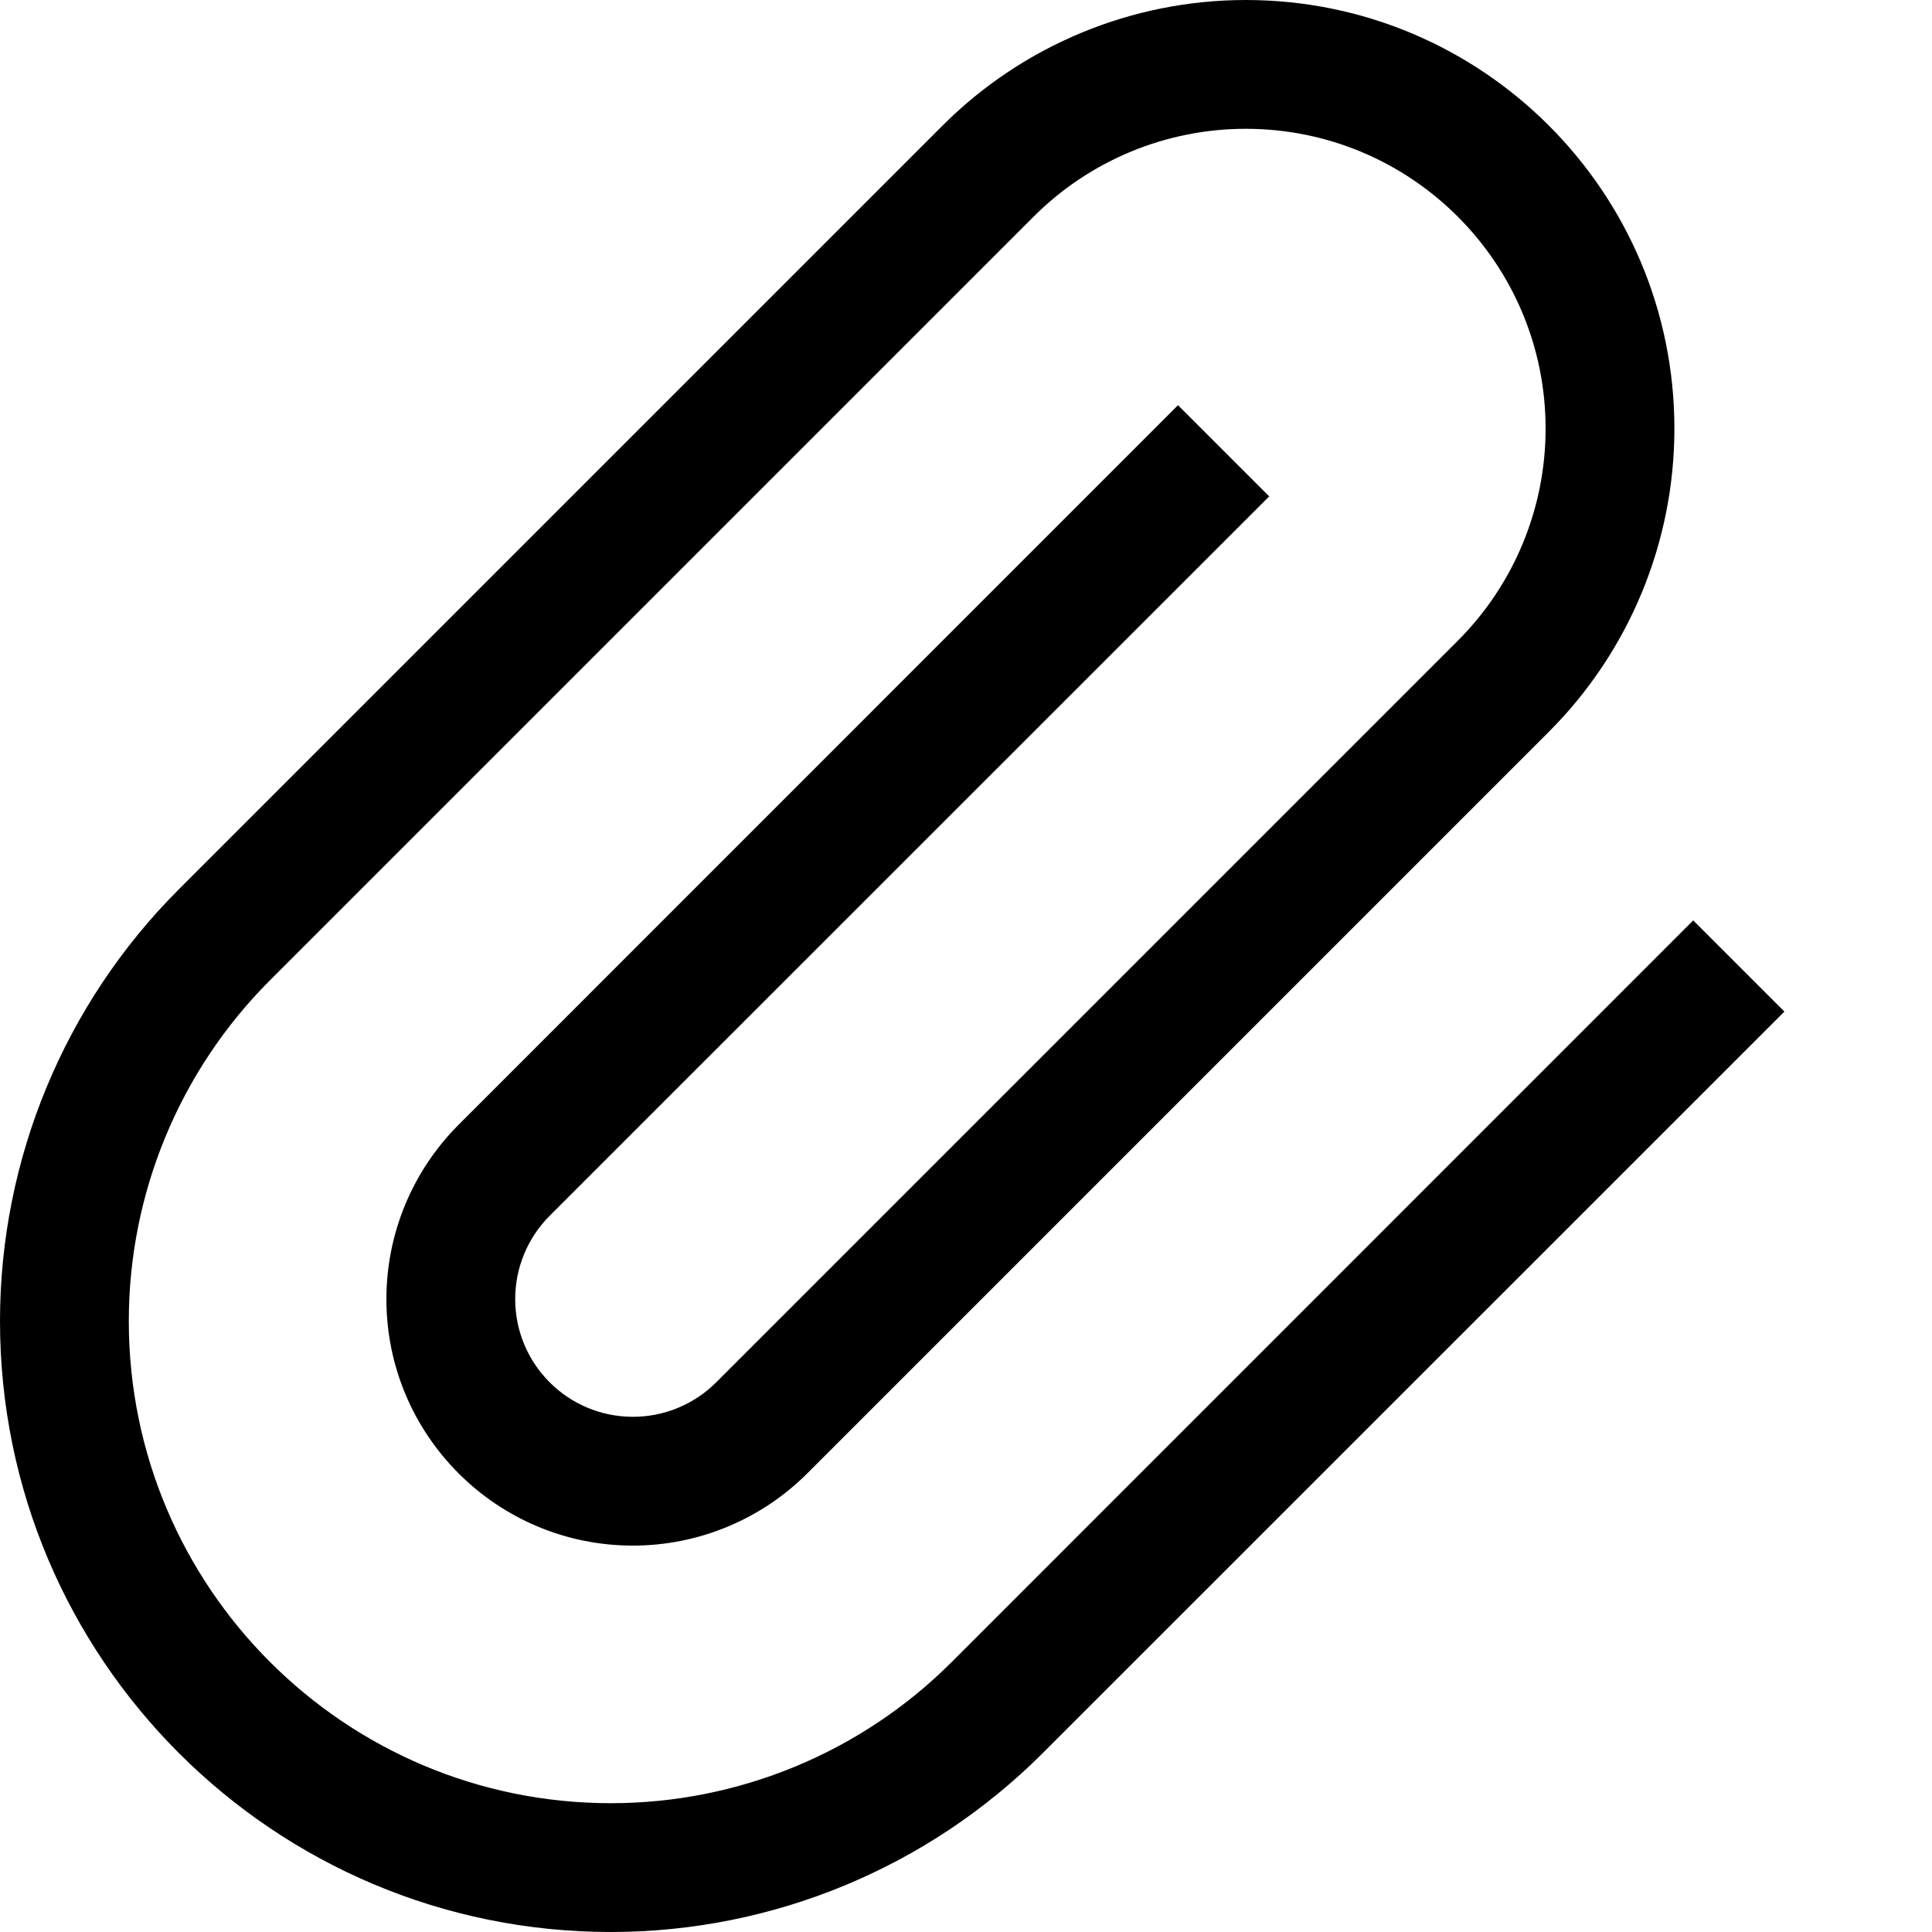 <?xml version="1.0" encoding="utf-8"?><!-- Uploaded to: SVG Repo, www.svgrepo.com, Generator: SVG Repo Mixer Tools -->
<svg width="800px" height="800px" viewBox="0 0 15 15" fill="none" xmlns="http://www.w3.org/2000/svg">
<path fill-rule="evenodd" clip-rule="evenodd" d="M7.318 0.975C7.942 0.351 8.789 0 9.672 0C11.51 0 13 1.49 13 3.328C13 4.211 12.649 5.058 12.025 5.682L6.268 11.439C5.909 11.798 5.422 12 4.914 12C3.857 12 3 11.143 3 10.086C3 9.578 3.202 9.091 3.561 8.732L9.146 3.146L9.854 3.854L4.268 9.439C4.096 9.611 4 9.843 4 10.086C4 10.591 4.409 11 4.914 11C5.157 11 5.389 10.904 5.561 10.732L11.318 4.975C11.755 4.538 12 3.946 12 3.328C12 2.042 10.957 1 9.672 1C9.054 1 8.462 1.245 8.025 1.682L2.096 7.611C1.394 8.313 1 9.265 1 10.257C1 12.324 2.676 14 4.743 14C5.735 14 6.687 13.606 7.389 12.904L13.146 7.146L13.854 7.854L8.096 13.611C7.207 14.5 6 15 4.743 15C2.123 15 0 12.877 0 10.257C0 9 0.5 7.793 1.389 6.904L7.318 0.975Z" fill="#000000"/>
</svg>